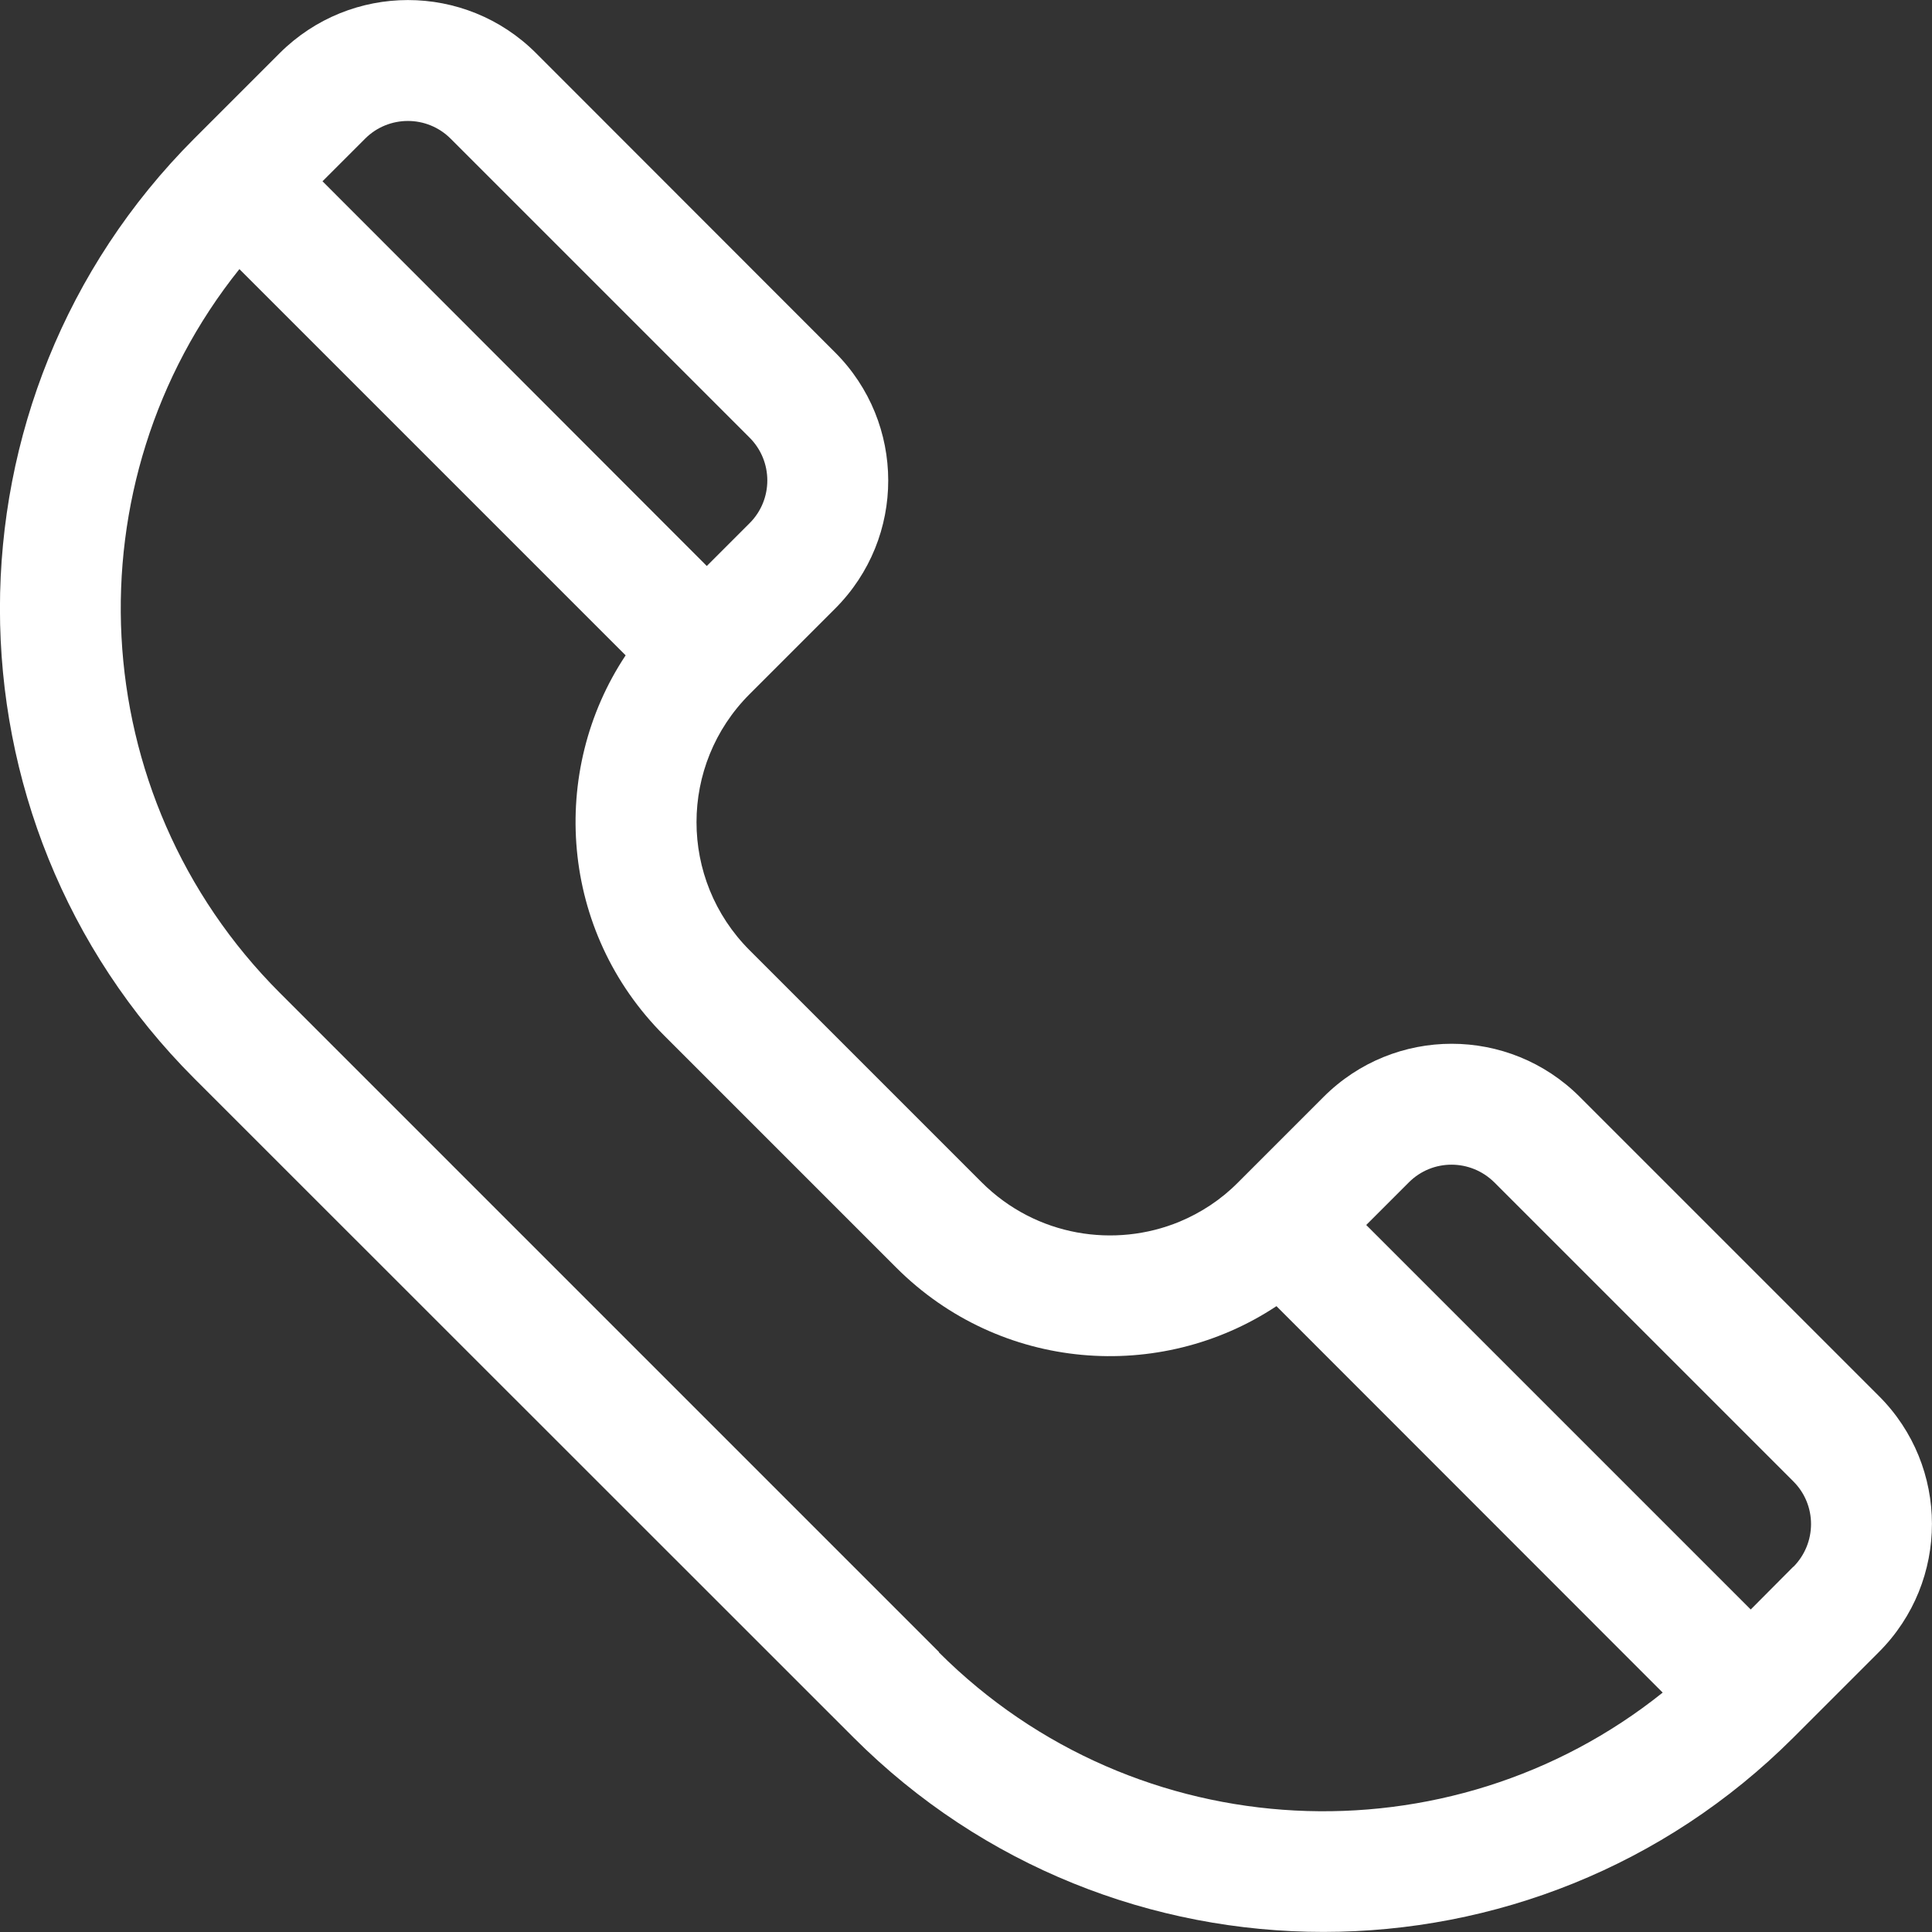 <?xml version="1.0" encoding="UTF-8"?>
<svg id="Capa_2" xmlns="http://www.w3.org/2000/svg" viewBox="0 0 89.74 89.74">
  <rect x="0" y="0" width="89.74" height="89.74" fill="#333333" stroke="none"/>
  <defs>
    <style>
      .cls-1 {
        fill: #fff;
      }
    </style>
  </defs>
  <g id="Capa_1-2" data-name="Capa_1">
    <path class="cls-1" d="M87.27,64.84l-13.89-13.89c-3.29-3.29-8.61-3.29-11.9,0l-3.97,3.97c-.79.8-1.72,1.41-2.73,1.83-2.98,1.23-6.64.7-9.18-1.83l-10.78-10.78c-3.29-3.29-3.29-8.61,0-11.9l3.97-3.97c3.3-3.3,3.28-8.62,0-11.9L24.9,2.47c-3.29-3.29-8.61-3.29-11.91,0l-3.97,3.97h0c-12.03,12.04-12.03,31.62,0,43.65l30.63,30.62c12.04,12.04,31.61,12.03,43.65,0h0l3.97-3.97c3.3-3.3,3.28-8.63,0-11.9h0ZM16.96,6.44c1.09-1.09,2.87-1.1,3.97,0l13.89,13.89c1.09,1.09,1.1,2.87,0,3.97l-1.99,1.99L14.98,8.42l1.98-1.98ZM43.62,76.74l-30.62-30.62C3.82,36.94,3.19,22.4,11.12,12.5l17.94,17.94c-3.58,5.39-3.06,12.82,1.79,17.66l10.78,10.78c4.84,4.84,12.26,5.37,17.66,1.79l17.94,17.95c-9.9,7.93-24.44,7.3-33.62-1.87h0ZM83.3,72.77l-1.98,1.99-17.86-17.86,1.98-1.98c1.1-1.1,2.87-1.09,3.97,0l13.89,13.89c1.1,1.1,1.09,2.87,0,3.97h0Z"/>
  </g>
</svg>